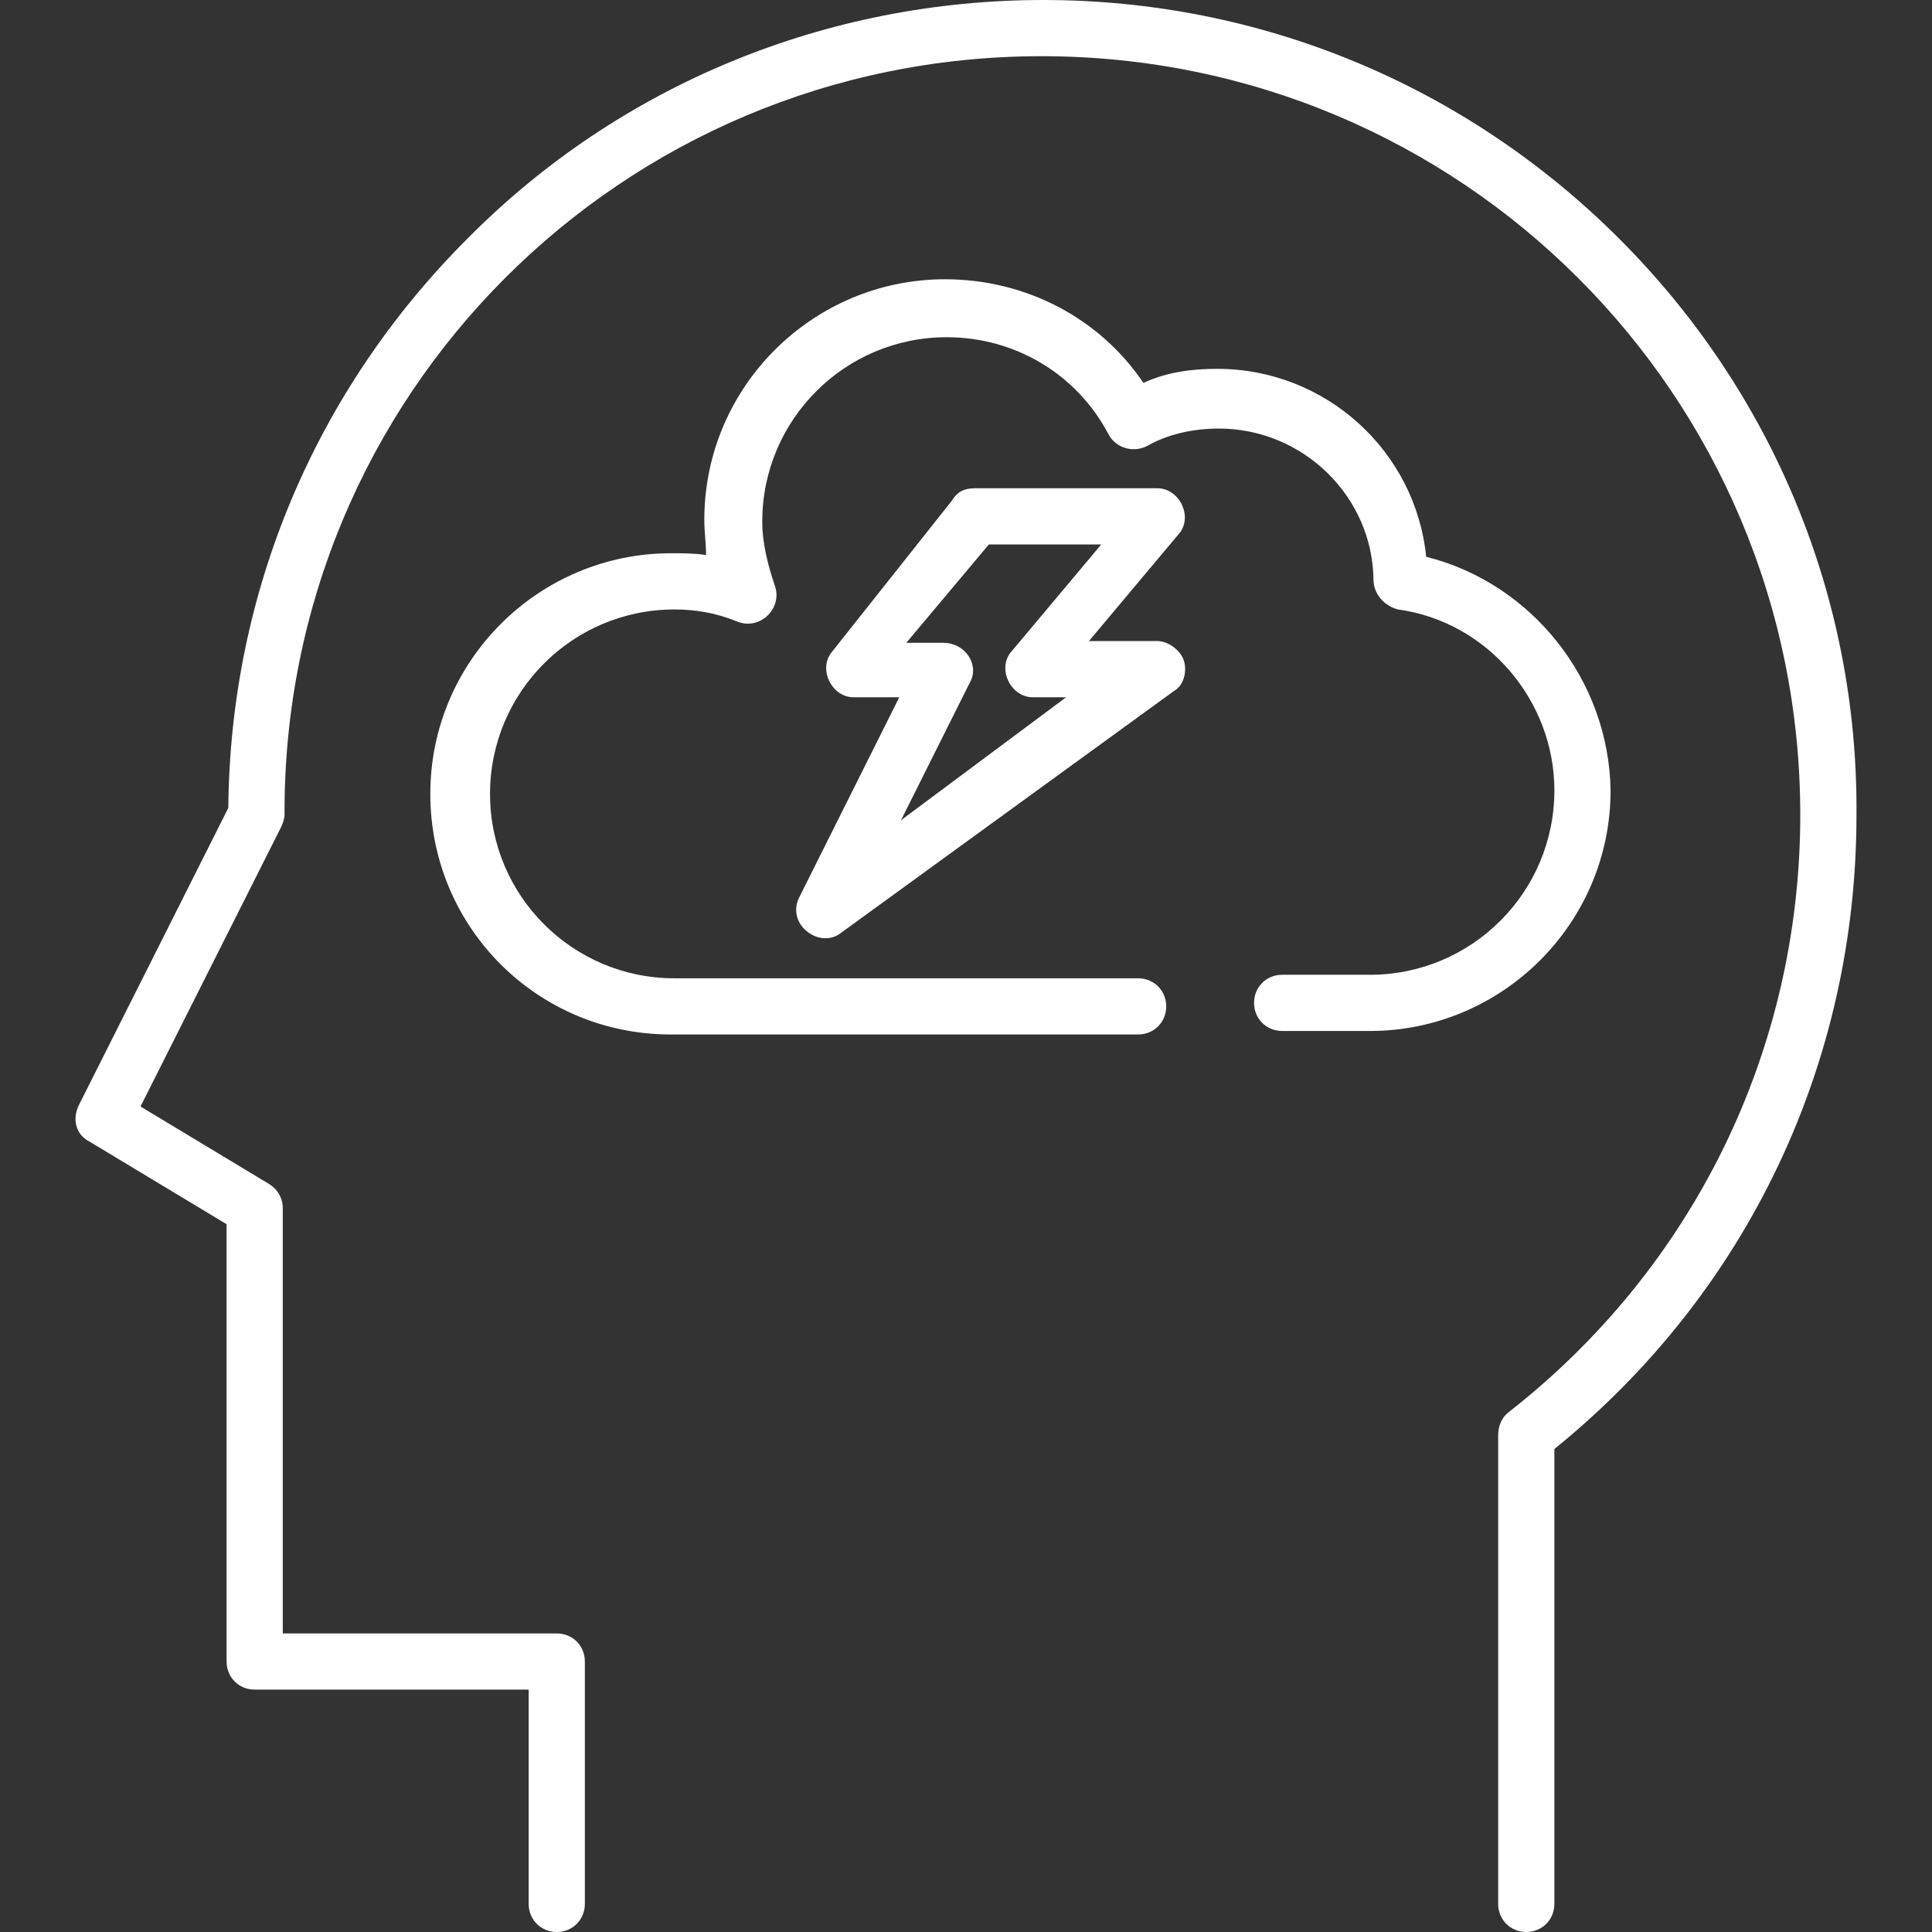 <?xml version="1.0" encoding="utf-8"?>
<!-- Generator: Adobe Illustrator 26.0.1, SVG Export Plug-In . SVG Version: 6.00 Build 0)  -->
<svg version="1.1" id="Layer_1" xmlns="http://www.w3.org/2000/svg" xmlns:xlink="http://www.w3.org/1999/xlink" x="0px" y="0px"
	 viewBox="0 0 110 110" style="enable-background:new 0 0 110 110;" xml:space="preserve">
<rect x="0" y="0" width="110" height="110" fill="#333333" stroke="none"/>
<style type="text/css">
	.st0{clip-path:url(#SVGID_00000023977214411237292340000008110799973665391000_);}
	.st1{fill:#FFFFFF;}
</style>
<g>
	<defs>
		<rect id="SVGID_1_" width="110" height="110"/>
	</defs>
	<clipPath id="SVGID_00000174568607275986749780000016342165051217918622_">
		<use xlink:href="#SVGID_1_"  style="overflow:visible;"/>
	</clipPath>
	<g style="clip-path:url(#SVGID_00000174568607275986749780000016342165051217918622_);">
		<g>
			<g>
				<path class="st1" d="M92.2,13.6C83.4,4.8,71.7,0,59.4,0S35.3,4.8,26.6,13.6C17.9,22.3,13.1,33.8,13,46L4.5,62.9
					c-0.4,0.8-0.2,1.7,0.6,2.1l7.8,4.7v24.9c0,0.9,0.7,1.6,1.6,1.6h15.6v12.2c0,0.9,0.7,1.6,1.6,1.6c0.9,0,1.6-0.7,1.6-1.6V94.6
					c0-0.9-0.7-1.6-1.6-1.6H16.1V68.8c0-0.6-0.3-1.1-0.8-1.4L8,63l8-15.9c0.1-0.2,0.2-0.5,0.2-0.7C16.1,22.5,35.4,3.2,59.3,3.2
					s43.2,19.3,43.2,43.2c0,13.4-6.1,25.8-16.6,34c-0.4,0.3-0.6,0.8-0.6,1.3v26.7c0,0.9,0.7,1.6,1.6,1.6s1.6-0.7,1.6-1.6V82.5
					c11-8.9,17.2-22,17.2-36.1C105.8,34,100.9,22.3,92.2,13.6z"/>
			</g>
		</g>
		<g>
			<g>
				<path class="st1" d="M81.2,31.7c-0.6-6-5.7-10.7-11.9-10.7c-1.5,0-2.9,0.2-4.2,0.8c-2.5-3.7-6.7-5.9-11.3-5.9
					c-7.5,0-13.7,6.1-13.7,13.7c0,0.7,0.1,1.3,0.1,2c-0.7-0.1-1.3-0.1-2-0.1c-7.5,0-13.7,6.1-13.7,13.7s6.1,13.7,13.7,13.7h26.6
					c0.9,0,1.6-0.7,1.6-1.6c0-0.9-0.7-1.6-1.6-1.6H38.4c-5.8,0-10.5-4.7-10.5-10.5s4.7-10.5,10.5-10.5c1.2,0,2.4,0.2,3.6,0.7
					c1.3,0.5,2.6-0.8,2.1-2.1c-0.4-1.2-0.7-2.4-0.7-3.6c0-5.8,4.7-10.5,10.5-10.5c3.9,0,7.4,2.1,9.2,5.5c0.4,0.8,1.4,1.1,2.2,0.7
					c1.2-0.7,2.7-1,4.1-1c4.8,0,8.8,3.9,8.8,8.7V33c0,0.8,0.6,1.5,1.4,1.7c5.1,0.7,8.9,5.2,8.9,10.3c0,5.8-4.7,10.5-10.5,10.5h-5
					c-0.9,0-1.6,0.7-1.6,1.6c0,0.9,0.7,1.6,1.6,1.6h5c7.5,0,13.7-6.1,13.7-13.7C91.6,38.7,87.2,33.2,81.2,31.7z"/>
			</g>
		</g>
		<g>
			<g>
				<path class="st1" d="M67.4,37.6c-0.2-0.6-0.9-1.1-1.5-1.1H62l5.2-6.2c0.7-1-0.1-2.5-1.3-2.5H55.5c-0.6,0-1,0.2-1.3,0.7l-6.9,8.7
					c-0.7,1,0.1,2.5,1.3,2.5h2.6l-5.7,11.4c-0.3,0.6-0.2,1.3,0.3,1.8c0.6,0.6,1.5,0.7,2.1,0.2l19-13.8C67.4,39,67.6,38.2,67.4,37.6z
					 M51.3,46.7l3.9-7.8c0.6-1-0.2-2.3-1.5-2.3h-2.1l4.7-5.6h6.4l-5.2,6.2c-0.7,1,0.1,2.5,1.3,2.5h1.9L51.3,46.7z"/>
			</g>
		</g>
	</g>
</g>
</svg>
